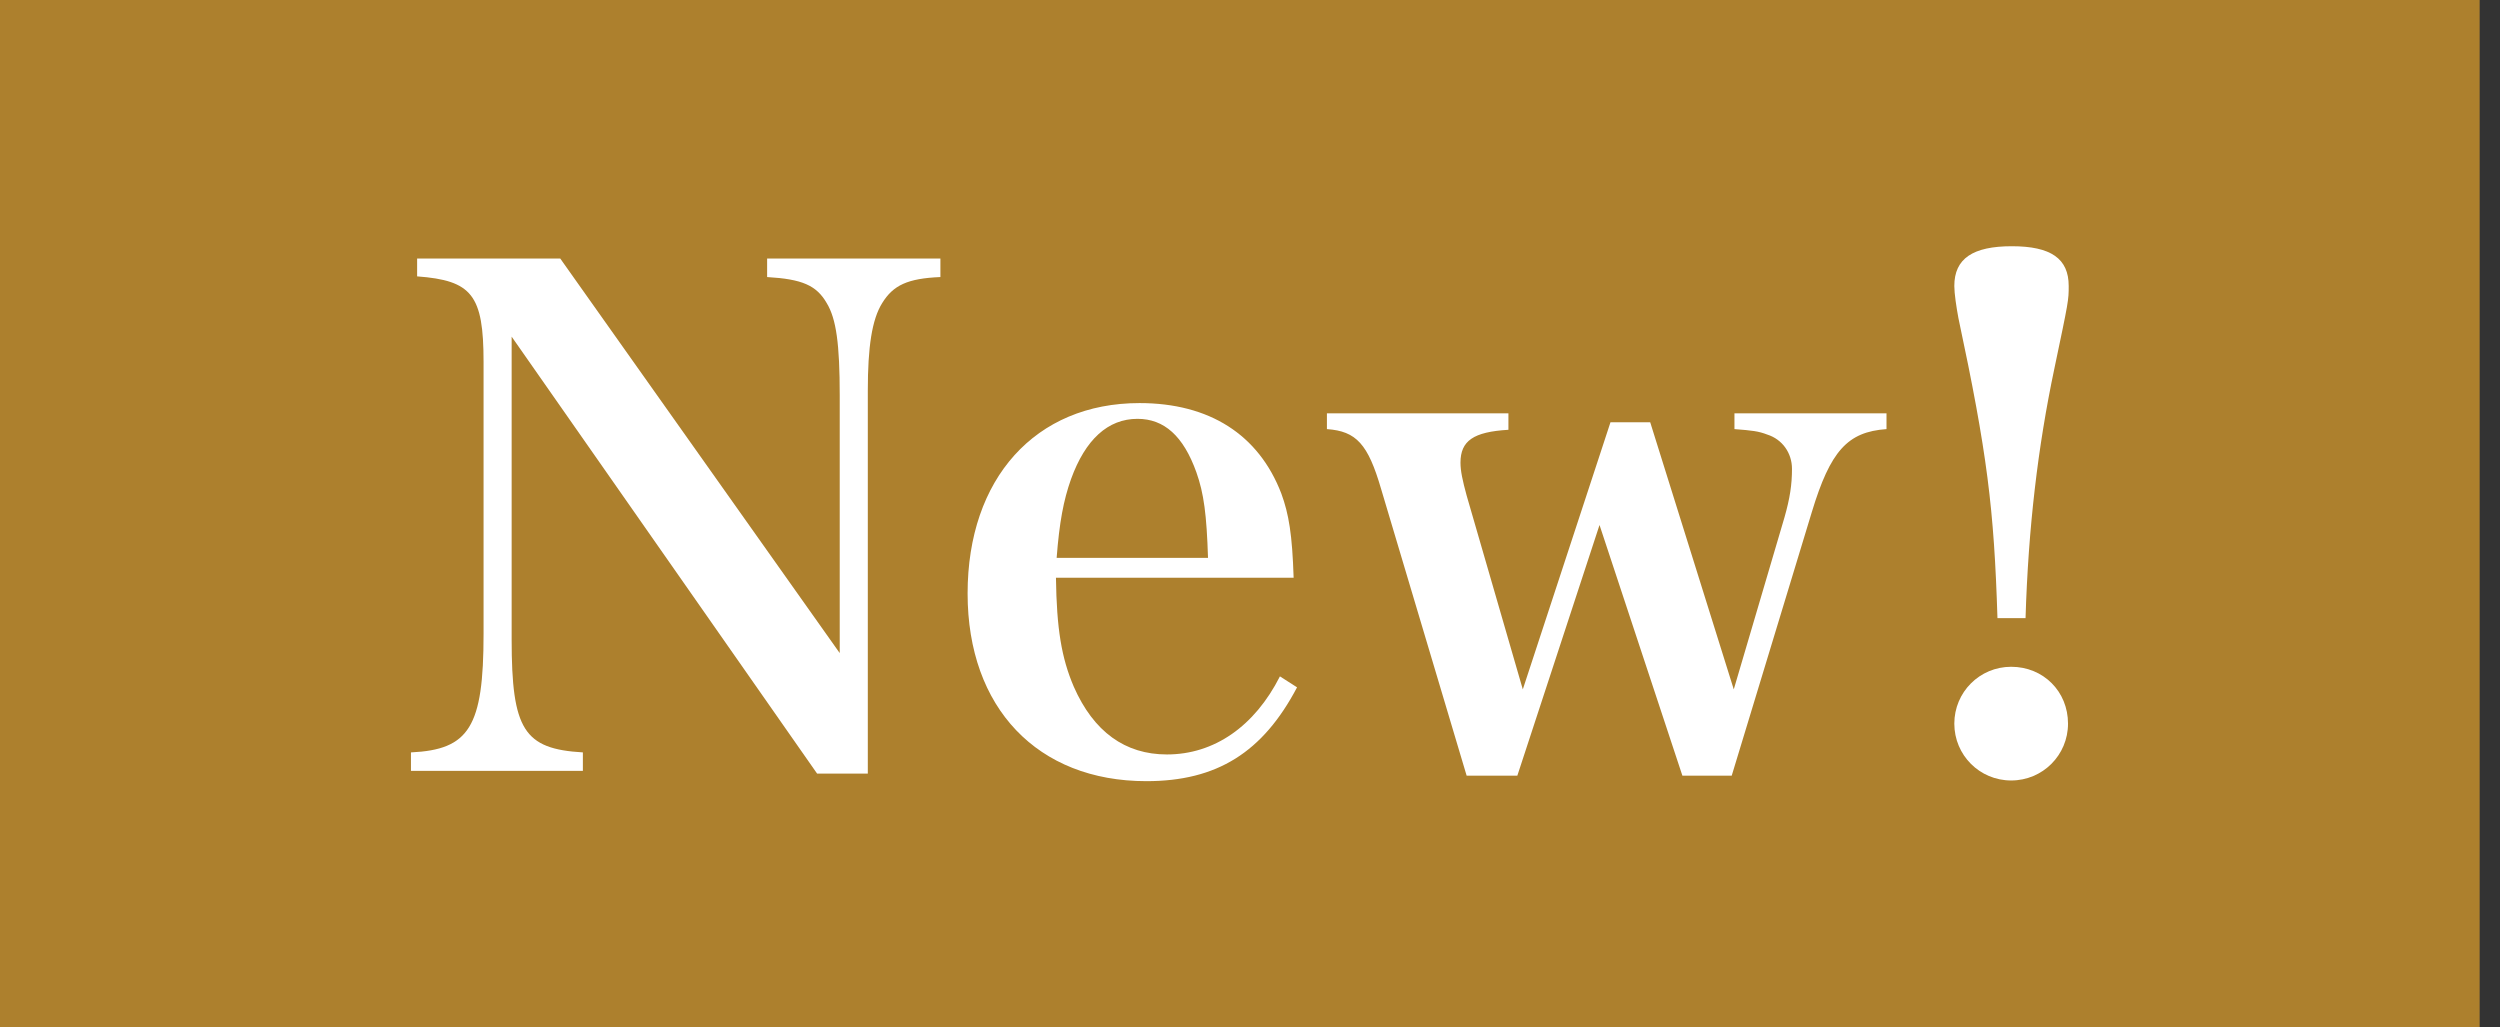 <svg width="73" height="30" viewBox="0 0 73 30" fill="none" xmlns="http://www.w3.org/2000/svg">
<rect x="0" y="0" width="73" height="30" fill="#333333" stroke="none"/>
<rect width="72.406" height="30" fill="url(#paint0_linear_1417_9412)"/>
<path d="M59.146 18.05H58.326C58.226 14.85 58.026 13.23 57.186 9.29C57.126 8.97 57.066 8.57 57.066 8.35C57.066 7.55 57.606 7.19 58.746 7.19C59.886 7.19 60.406 7.55 60.406 8.35C60.406 8.77 60.406 8.77 59.986 10.77C59.506 13.05 59.226 15.41 59.146 18.05ZM58.726 19.47C59.666 19.47 60.386 20.19 60.386 21.13C60.386 22.05 59.646 22.79 58.726 22.79C57.806 22.79 57.066 22.05 57.066 21.13C57.066 20.21 57.806 19.47 58.726 19.47Z" fill="white"/>
<path d="M46.706 15.33L44.306 22.65H42.826L40.326 14.27C39.946 12.97 39.606 12.59 38.746 12.53V12.07H44.046V12.55C43.026 12.61 42.646 12.87 42.646 13.51C42.646 13.75 42.706 14.03 42.826 14.47L44.466 20.13L47.026 12.33H48.186L50.626 20.13L52.106 15.11C52.266 14.55 52.326 14.15 52.326 13.69C52.326 13.23 52.046 12.83 51.606 12.69C51.346 12.59 51.166 12.57 50.646 12.53V12.07H55.086V12.53C53.946 12.61 53.446 13.17 52.906 14.95L50.566 22.65H49.126L46.706 15.33Z" fill="white"/>
<path d="M37.774 16.87H30.834C30.854 18.35 30.994 19.21 31.354 20.05C31.934 21.37 32.854 22.03 34.074 22.03C35.454 22.03 36.634 21.21 37.374 19.75L37.874 20.07C36.874 21.97 35.534 22.81 33.474 22.81C30.294 22.81 28.254 20.67 28.254 17.33C28.254 13.97 30.234 11.77 33.274 11.77C35.314 11.77 36.754 12.69 37.414 14.41C37.634 15.01 37.734 15.61 37.774 16.87ZM30.854 16.29H35.274C35.234 15.03 35.154 14.41 34.934 13.79C34.554 12.73 33.994 12.23 33.214 12.23C32.354 12.23 31.694 12.83 31.274 13.99C31.054 14.61 30.934 15.25 30.854 16.29Z" fill="white"/>
<path d="M14.94 9.83V18.67C14.94 21.31 15.3 21.87 17.02 21.97V22.51H12V21.97C13.7 21.89 14.12 21.23 14.12 18.51V10.57C14.12 8.61 13.78 8.19 12.18 8.07V7.55H16.36L24.52 19.07V11.55C24.52 10.05 24.42 9.31 24.14 8.85C23.84 8.33 23.42 8.15 22.4 8.09V7.55H27.46V8.09C26.5 8.13 26.08 8.33 25.76 8.85C25.46 9.33 25.34 10.13 25.34 11.41V22.59H23.86L14.94 9.83Z" fill="white"/>
<defs>
<linearGradient id="paint0_linear_1417_9412" x1="0" y1="15" x2="72.406" y2="15" gradientUnits="userSpaceOnUse">
<stop offset="1" stop-color="#AD802D"/>
</linearGradient>
</defs>
</svg>

